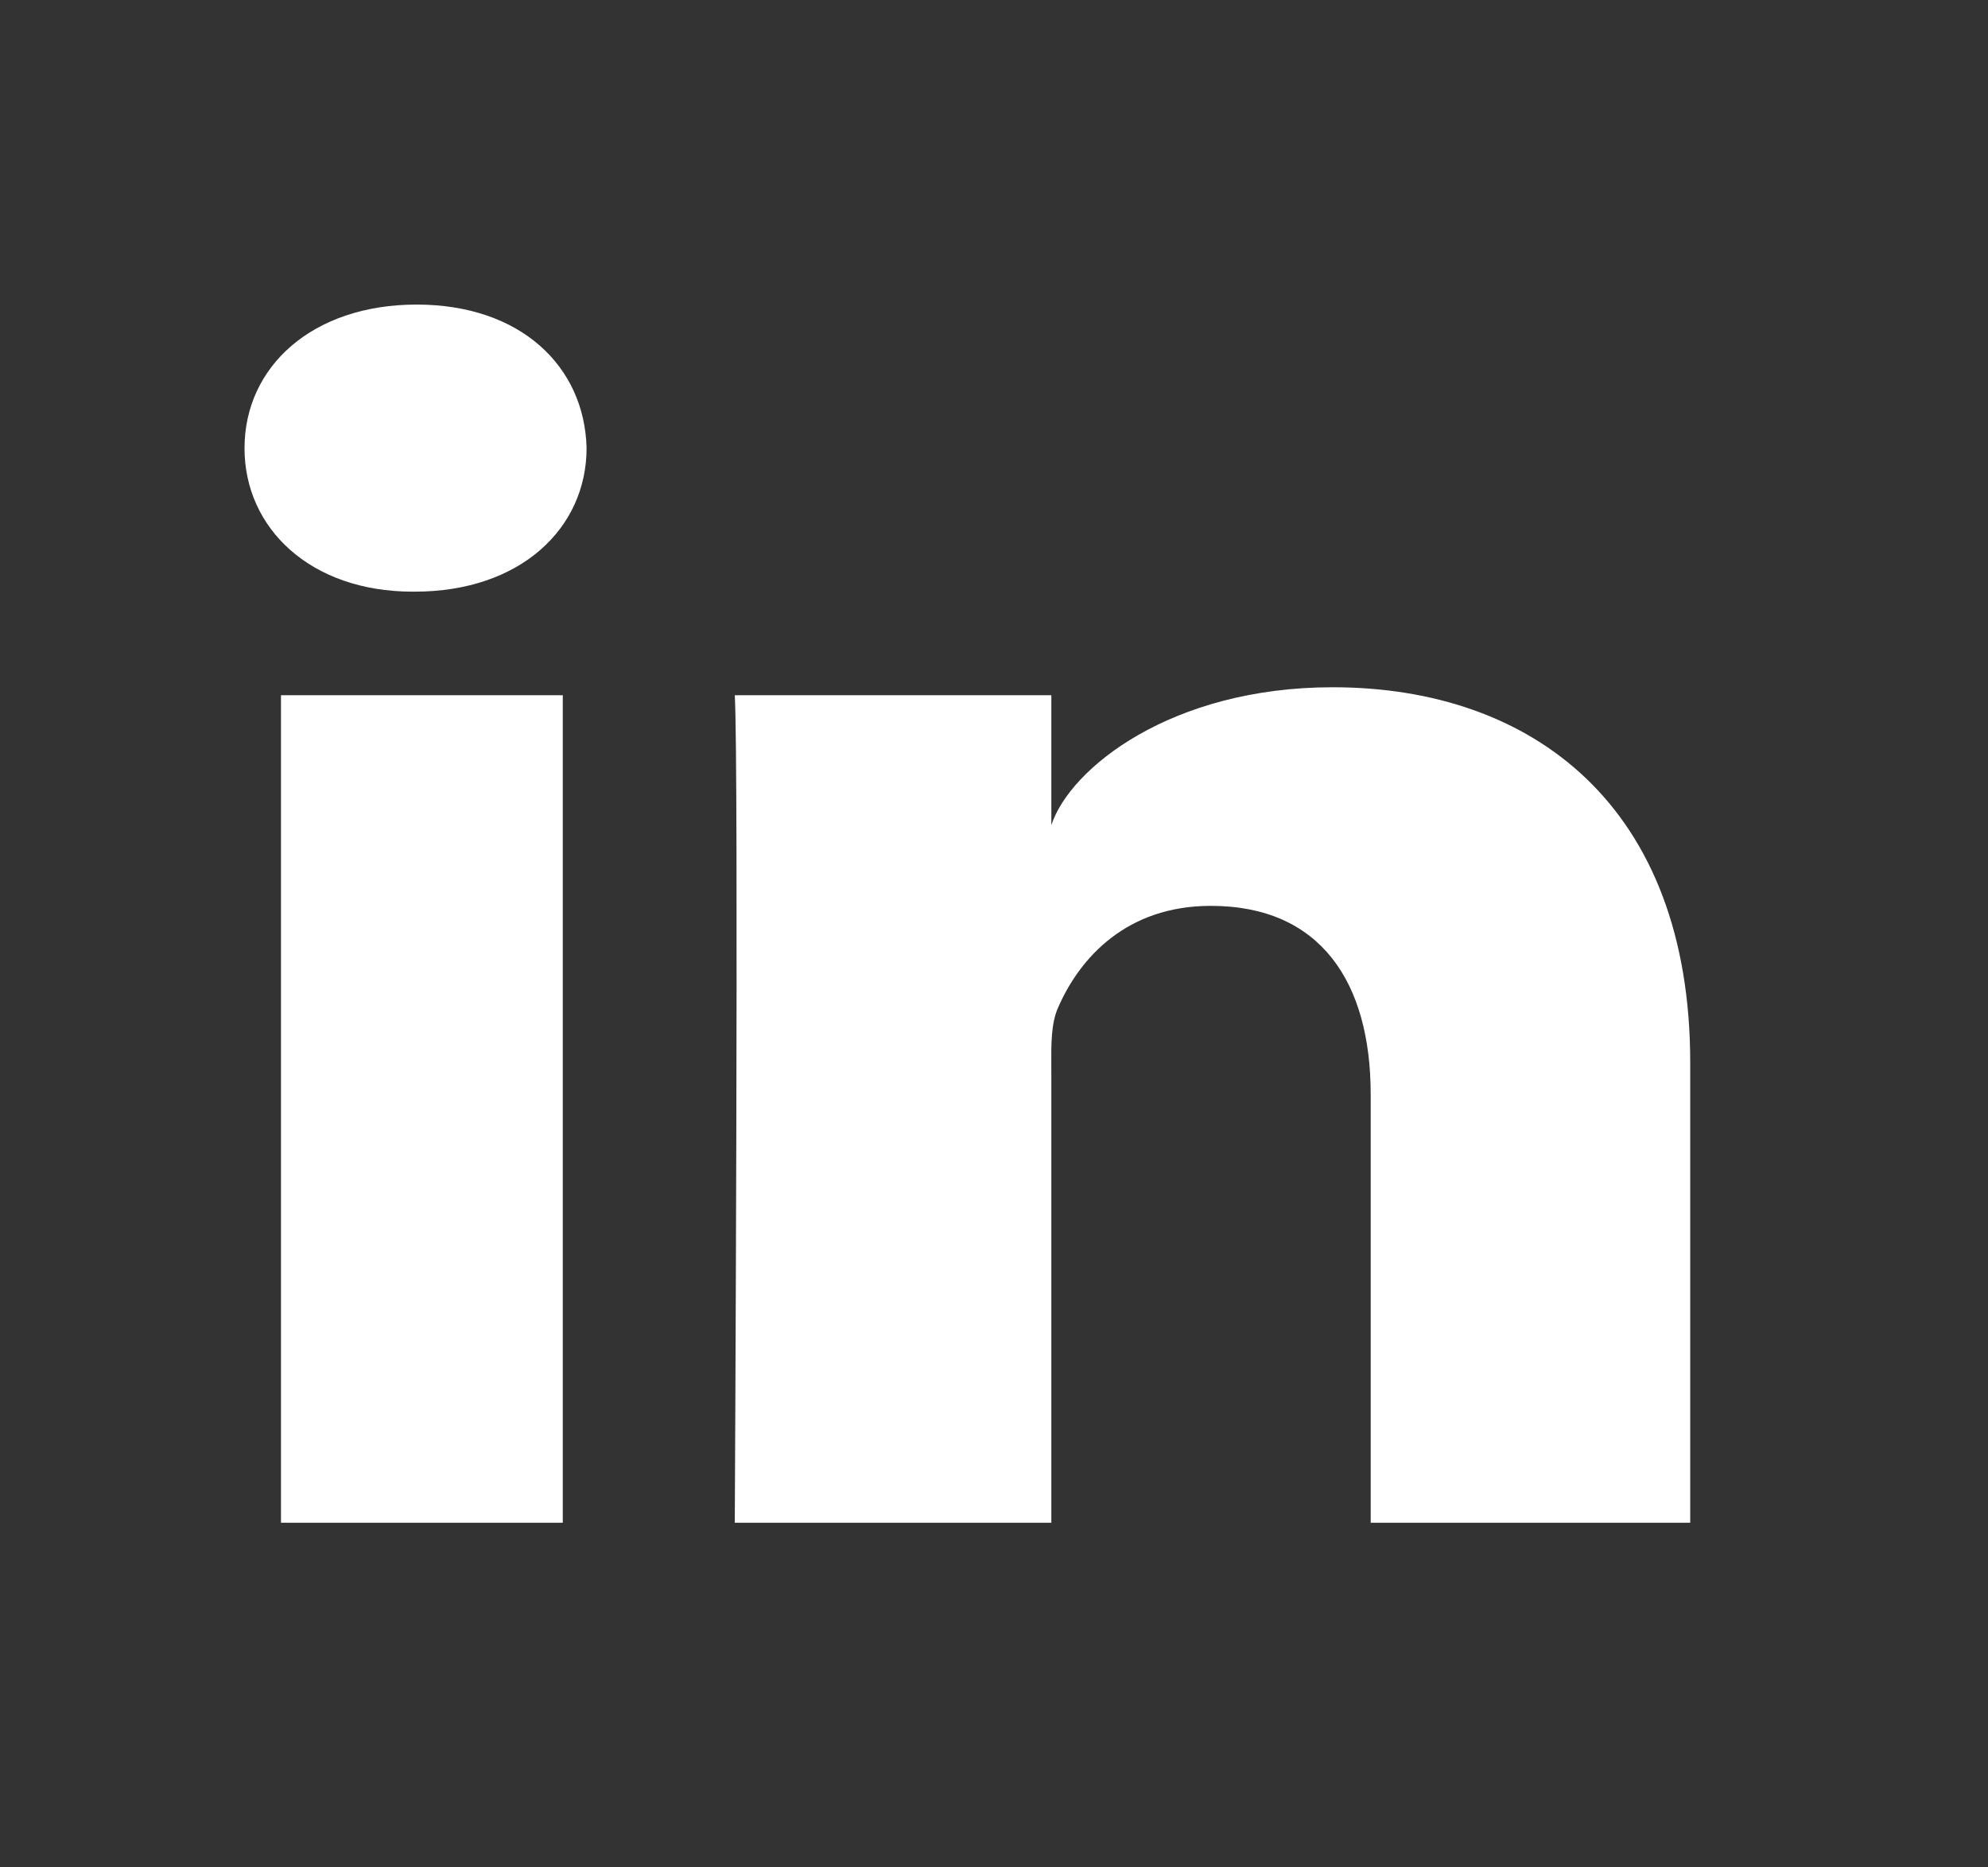 <?xml version="1.0" encoding="UTF-8"?> <svg xmlns="http://www.w3.org/2000/svg" width="33" height="31" viewBox="0 0 33 31" fill="none"><rect x="0" y="0" width="33" height="31" fill="#333333" stroke="none"/><path fill-rule="evenodd" clip-rule="evenodd" d="M6.883 9.822H6.85C5.156 9.822 4.059 8.772 4.059 7.441C4.059 6.084 5.189 5.056 6.916 5.056C8.642 5.056 9.703 6.081 9.737 7.437C9.737 8.768 8.642 9.822 6.883 9.822ZM28.057 25.279H22.753V18.169C22.753 16.309 21.924 15.038 20.099 15.038C18.704 15.038 17.927 15.896 17.566 16.722C17.447 16.983 17.449 17.334 17.451 17.697V17.697C17.452 17.746 17.452 17.795 17.452 17.845V25.279H12.197C12.197 25.279 12.265 12.685 12.197 11.541H17.452V13.697C17.762 12.754 19.442 11.409 22.121 11.409C25.445 11.409 28.057 13.385 28.057 17.64V25.279ZM9.342 11.541H4.664V25.279H9.342V11.541Z" fill="white"></path></svg> 